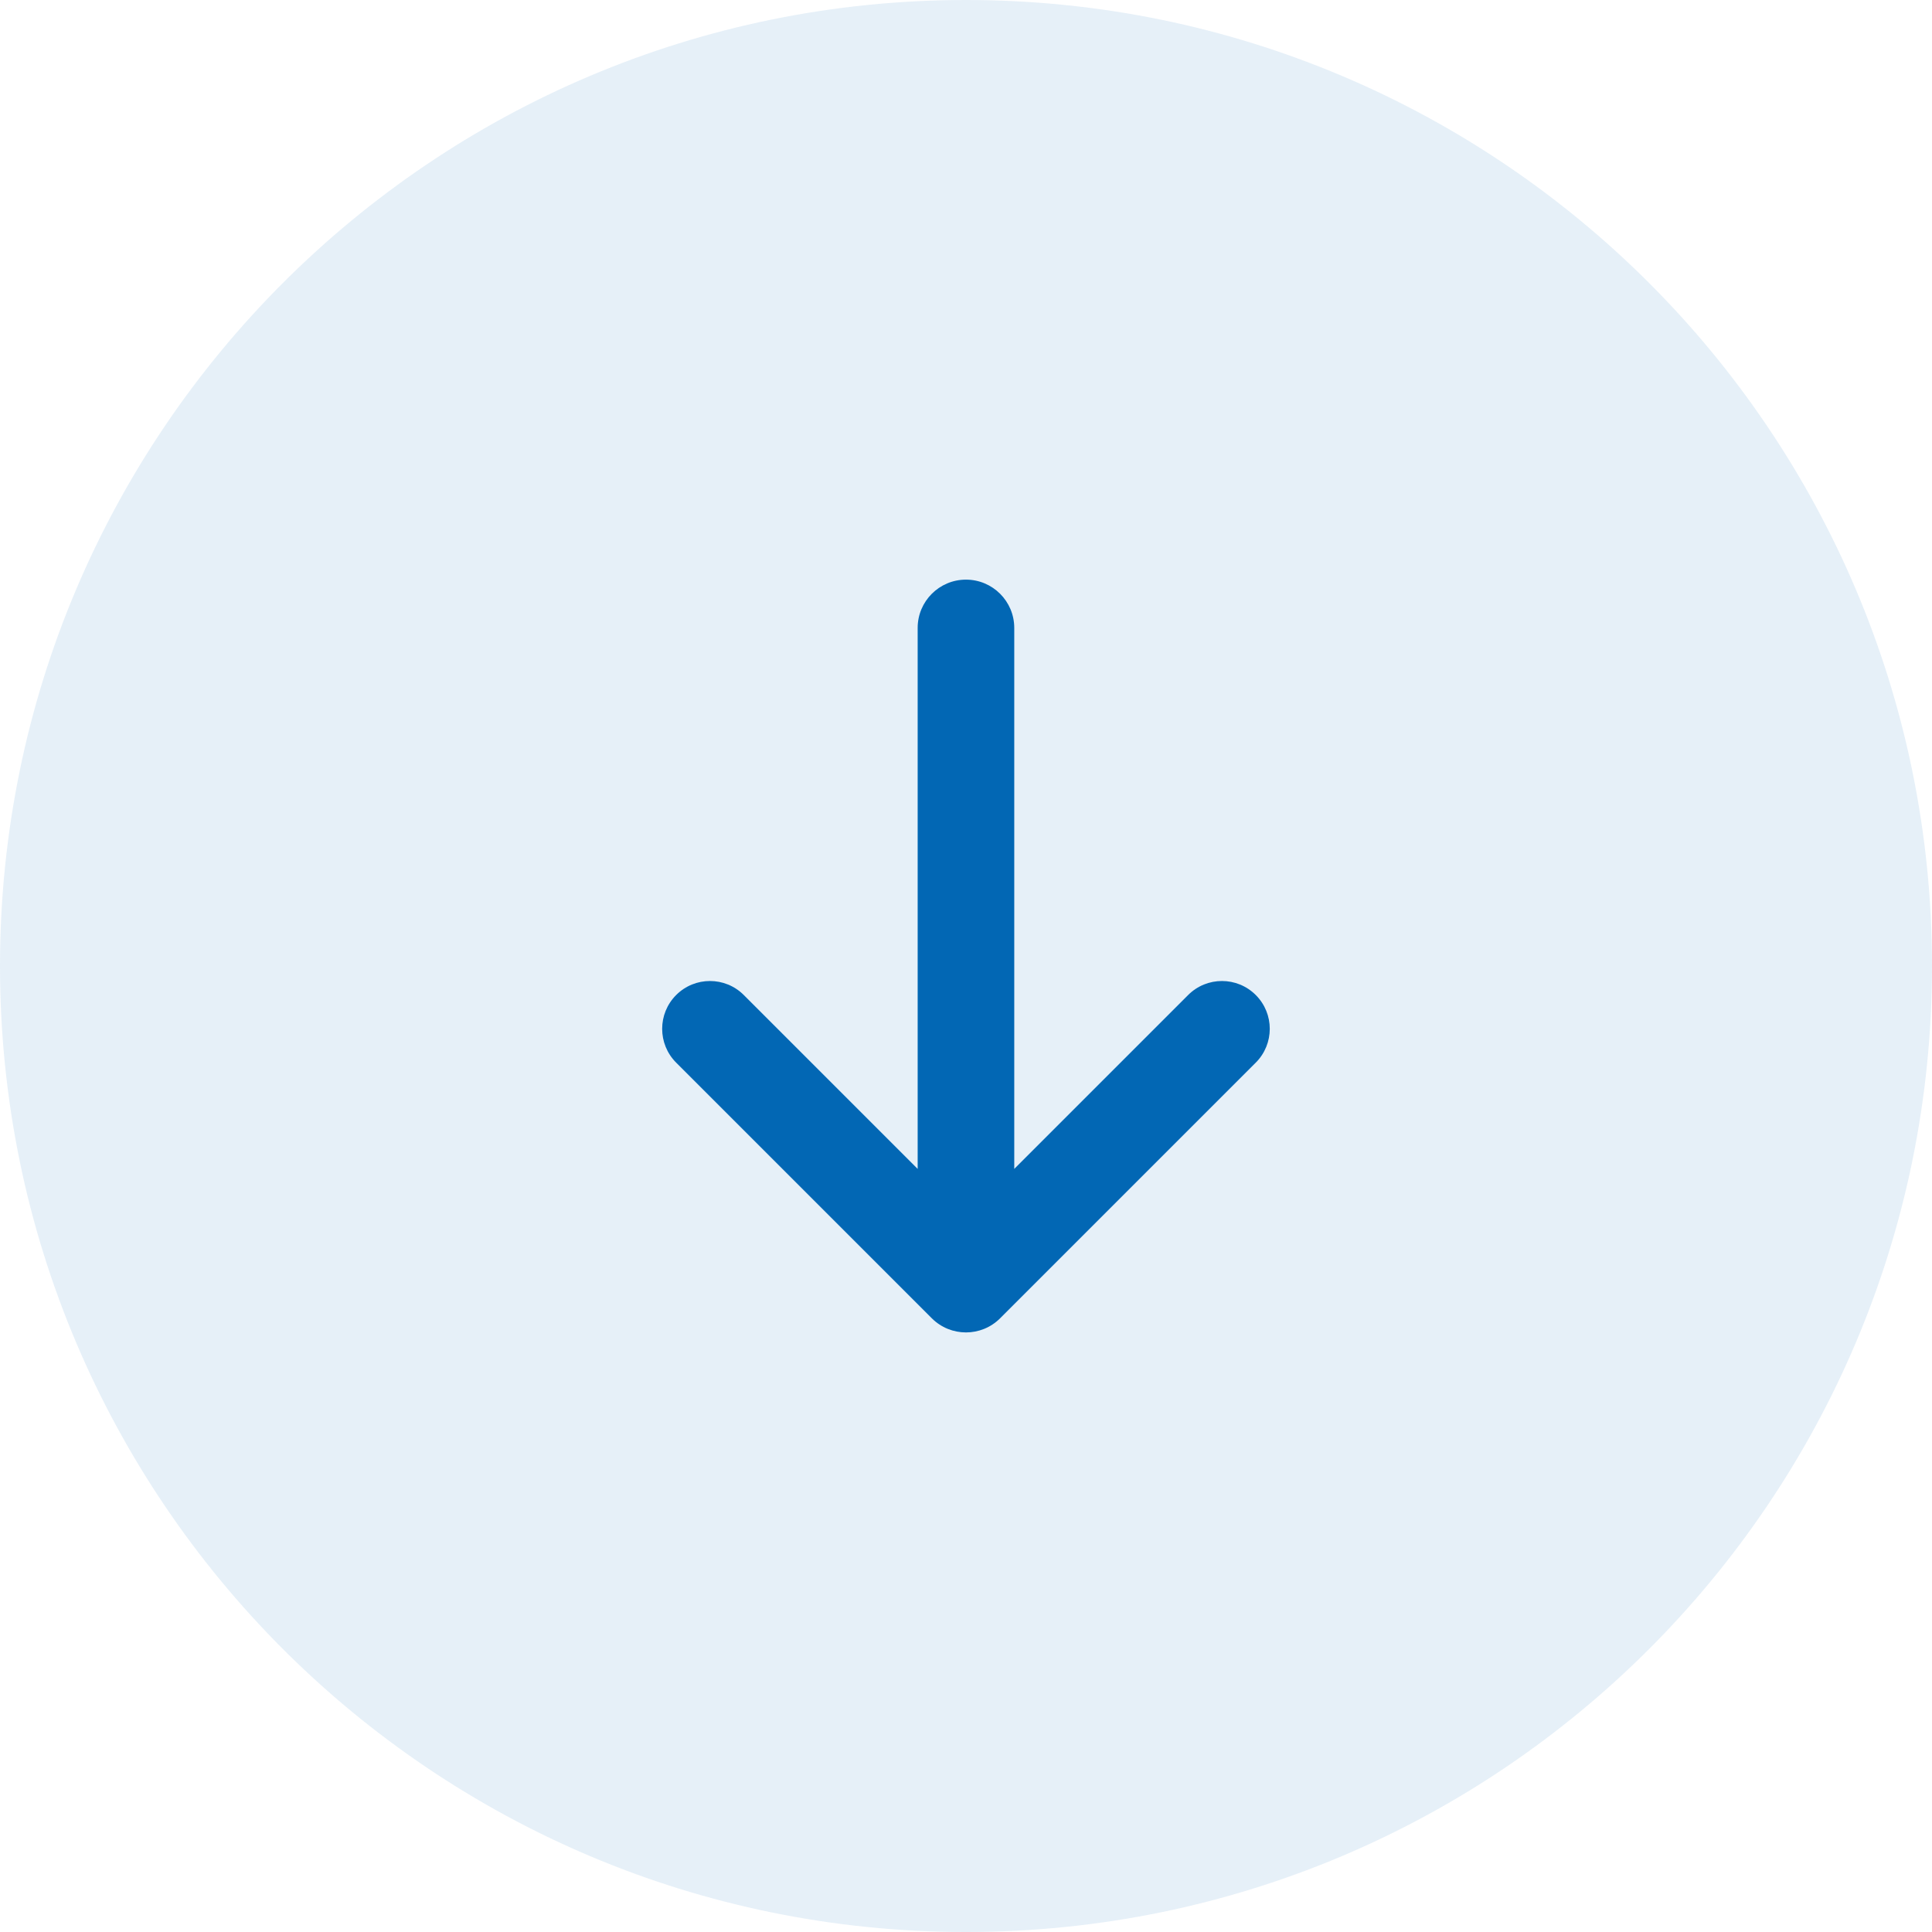 <?xml version="1.0" encoding="UTF-8"?> <svg xmlns="http://www.w3.org/2000/svg" width="100" height="100" viewBox="0 0 100 100" fill="none"> <path d="M50 100C77.614 100 100 77.614 100 50C100 22.386 77.614 0 50 0C22.386 0 0 22.386 0 50C0 77.614 22.386 100 50 100Z" fill="#0267B4" fill-opacity="0.1"></path> <path d="M64.998 55.002C65.965 54.035 65.965 52.468 64.998 51.502C64.031 50.535 62.465 50.535 61.498 51.502L52.498 60.502V32.502C52.498 31.121 51.379 30.002 49.998 30.002C48.617 30.002 47.498 31.121 47.498 32.502V60.502L38.498 51.502C37.532 50.535 35.965 50.535 34.998 51.502C34.032 52.468 34.032 54.035 34.998 55.002L48.23 68.234C49.207 69.21 50.789 69.21 51.766 68.234L64.998 55.002Z" fill="#0267B4"></path> </svg> 